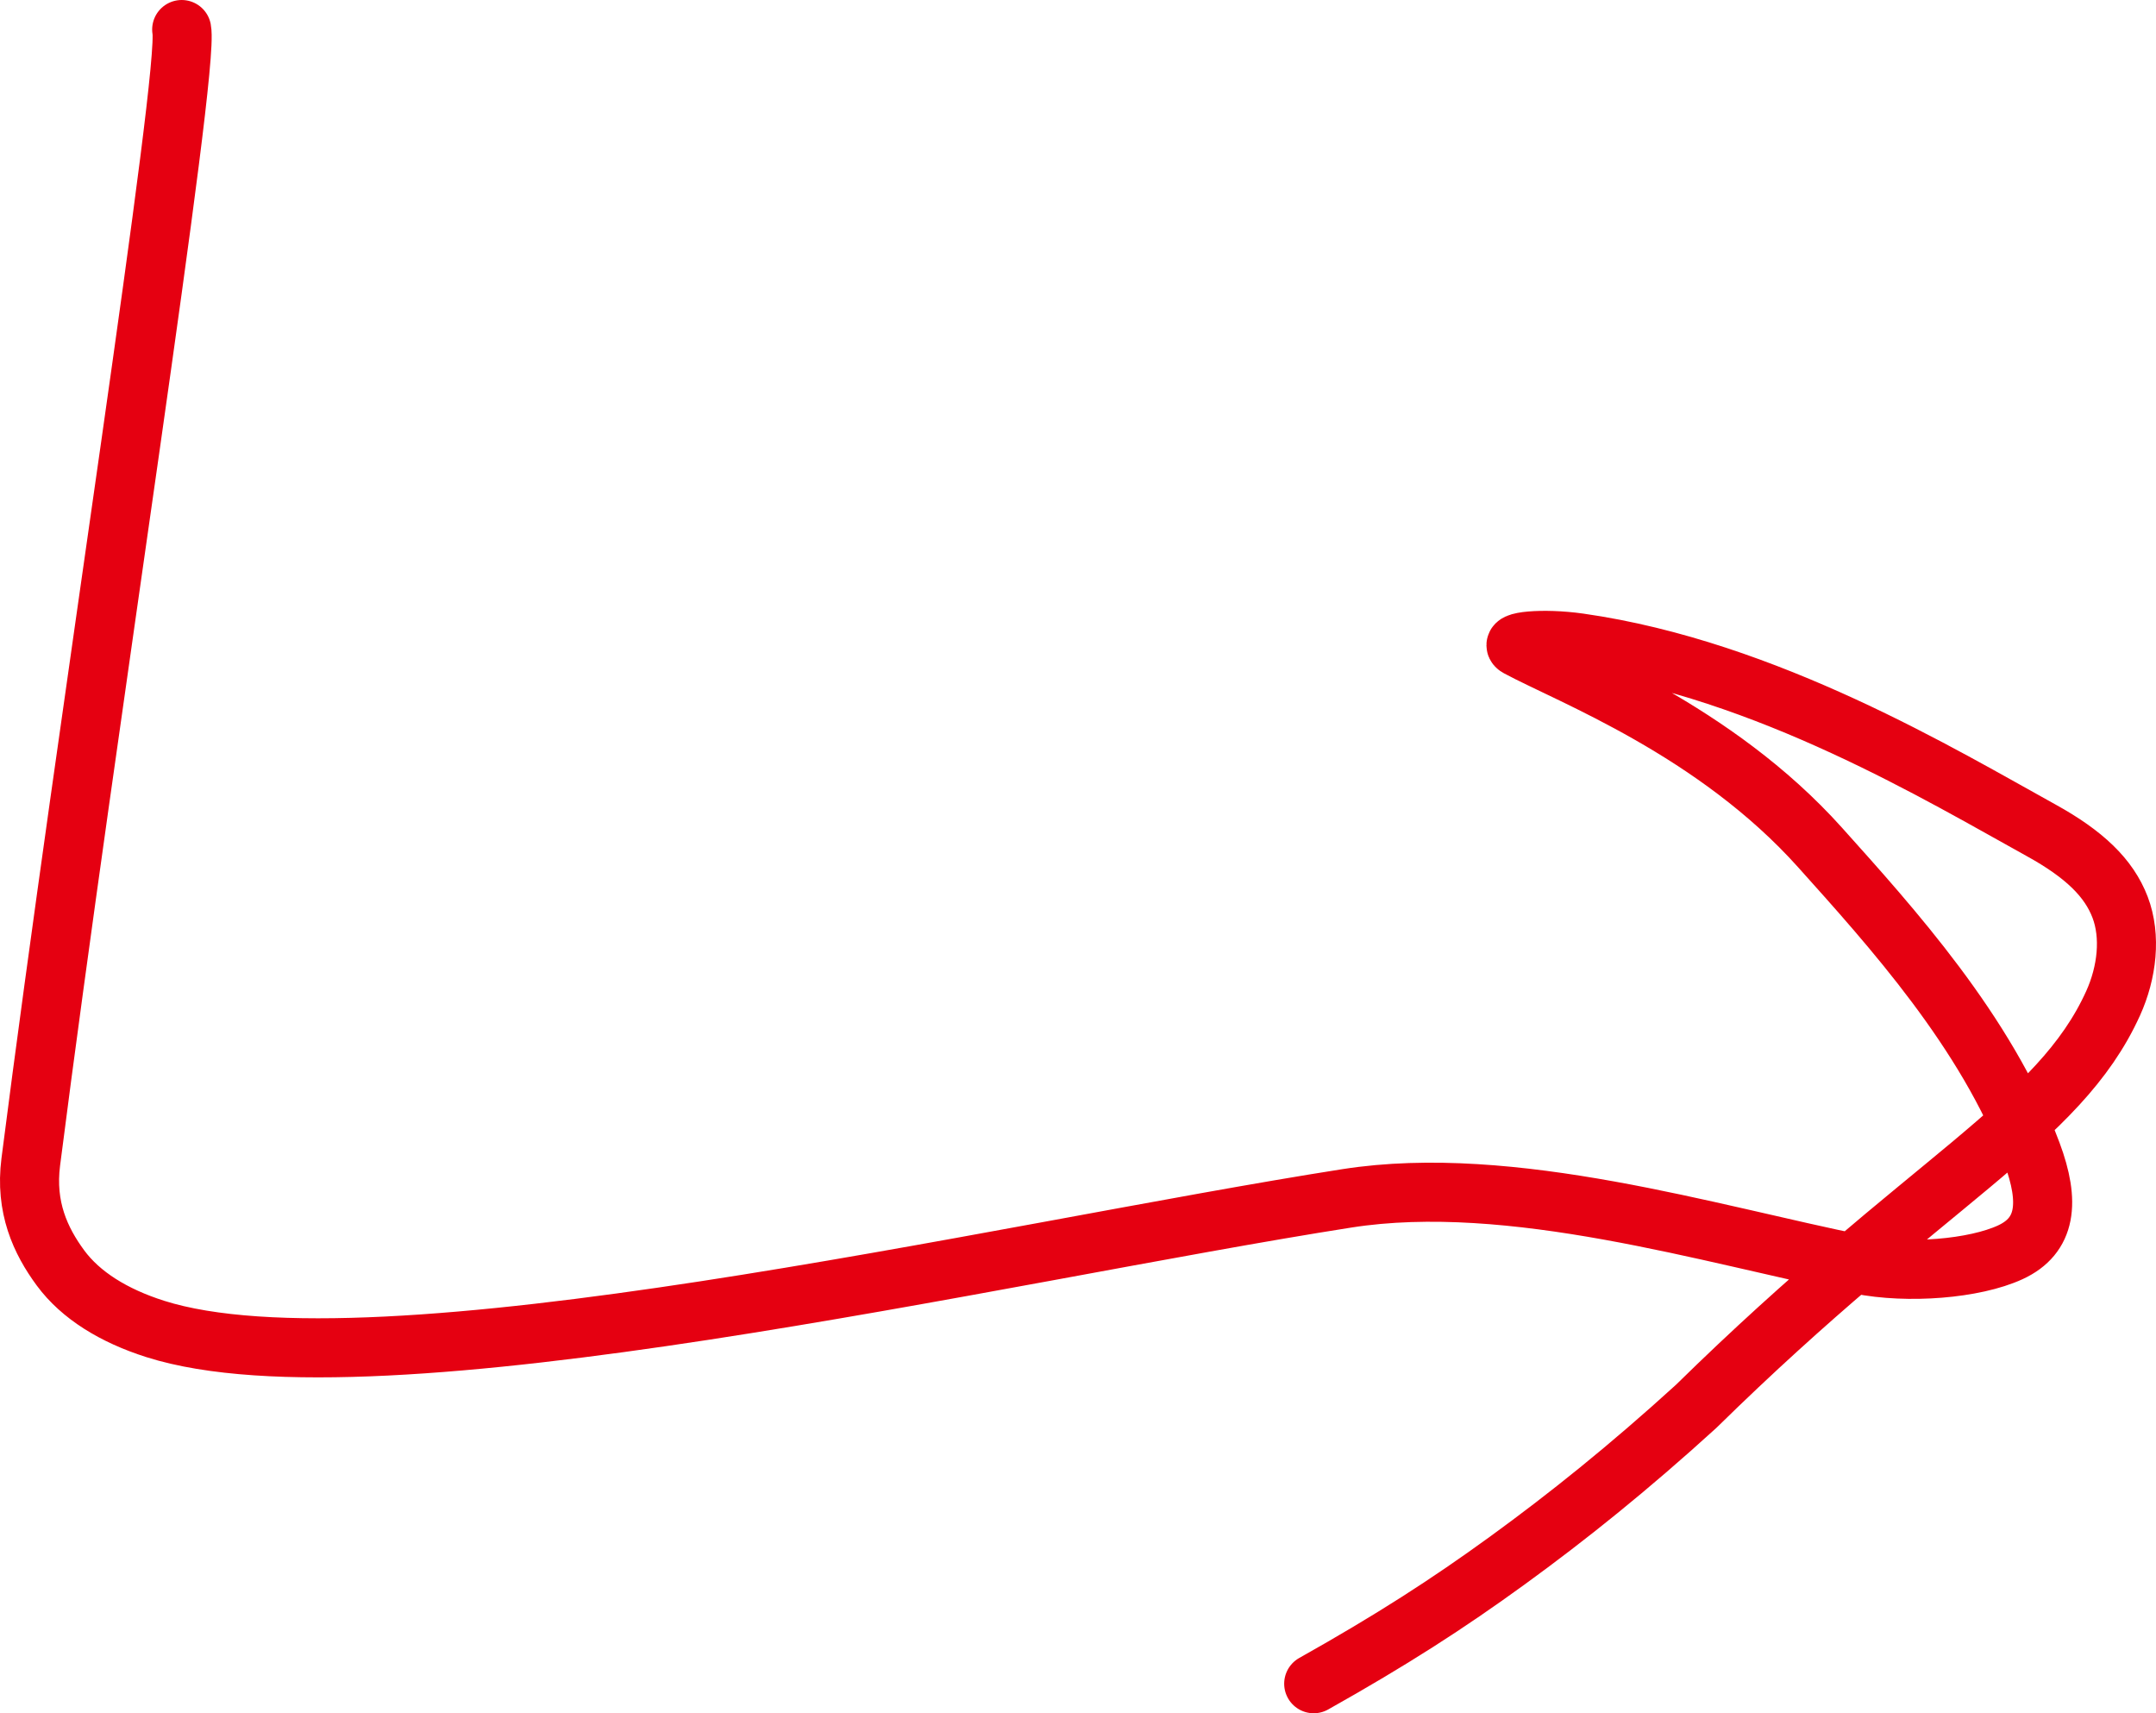 <?xml version="1.0" encoding="UTF-8"?> <svg xmlns="http://www.w3.org/2000/svg" width="73" height="58" viewBox="0 0 73 58" fill="none"><path d="M6.152 1C6.427 2.408 2.955 24.373 1.042 39.336C0.845 40.87 1.368 42.003 2.05 42.927C2.732 43.851 3.848 44.542 5.254 44.989C12.795 47.385 33.806 42.416 45.607 40.568C51.178 39.696 57.922 41.797 62.959 42.808C64.599 43.137 66.85 42.956 68.067 42.395C69.283 41.834 69.423 40.711 68.797 39.034C67.269 34.939 64.02 31.361 61.624 28.689C58.064 24.718 53.176 22.871 51.395 21.912C51.034 21.717 52.221 21.586 53.47 21.763C59.817 22.665 65.789 26.276 69.119 28.114C70.575 28.918 71.406 29.722 71.784 30.712C72.161 31.701 72.021 32.92 71.548 33.965C69.707 38.031 65.256 39.927 57.43 47.61C55.152 49.685 53.068 51.355 51.038 52.829C49.009 54.303 47.098 55.531 44.481 57" stroke="#E50011" stroke-width="2" stroke-linecap="round" stroke-linejoin="round"></path></svg> 